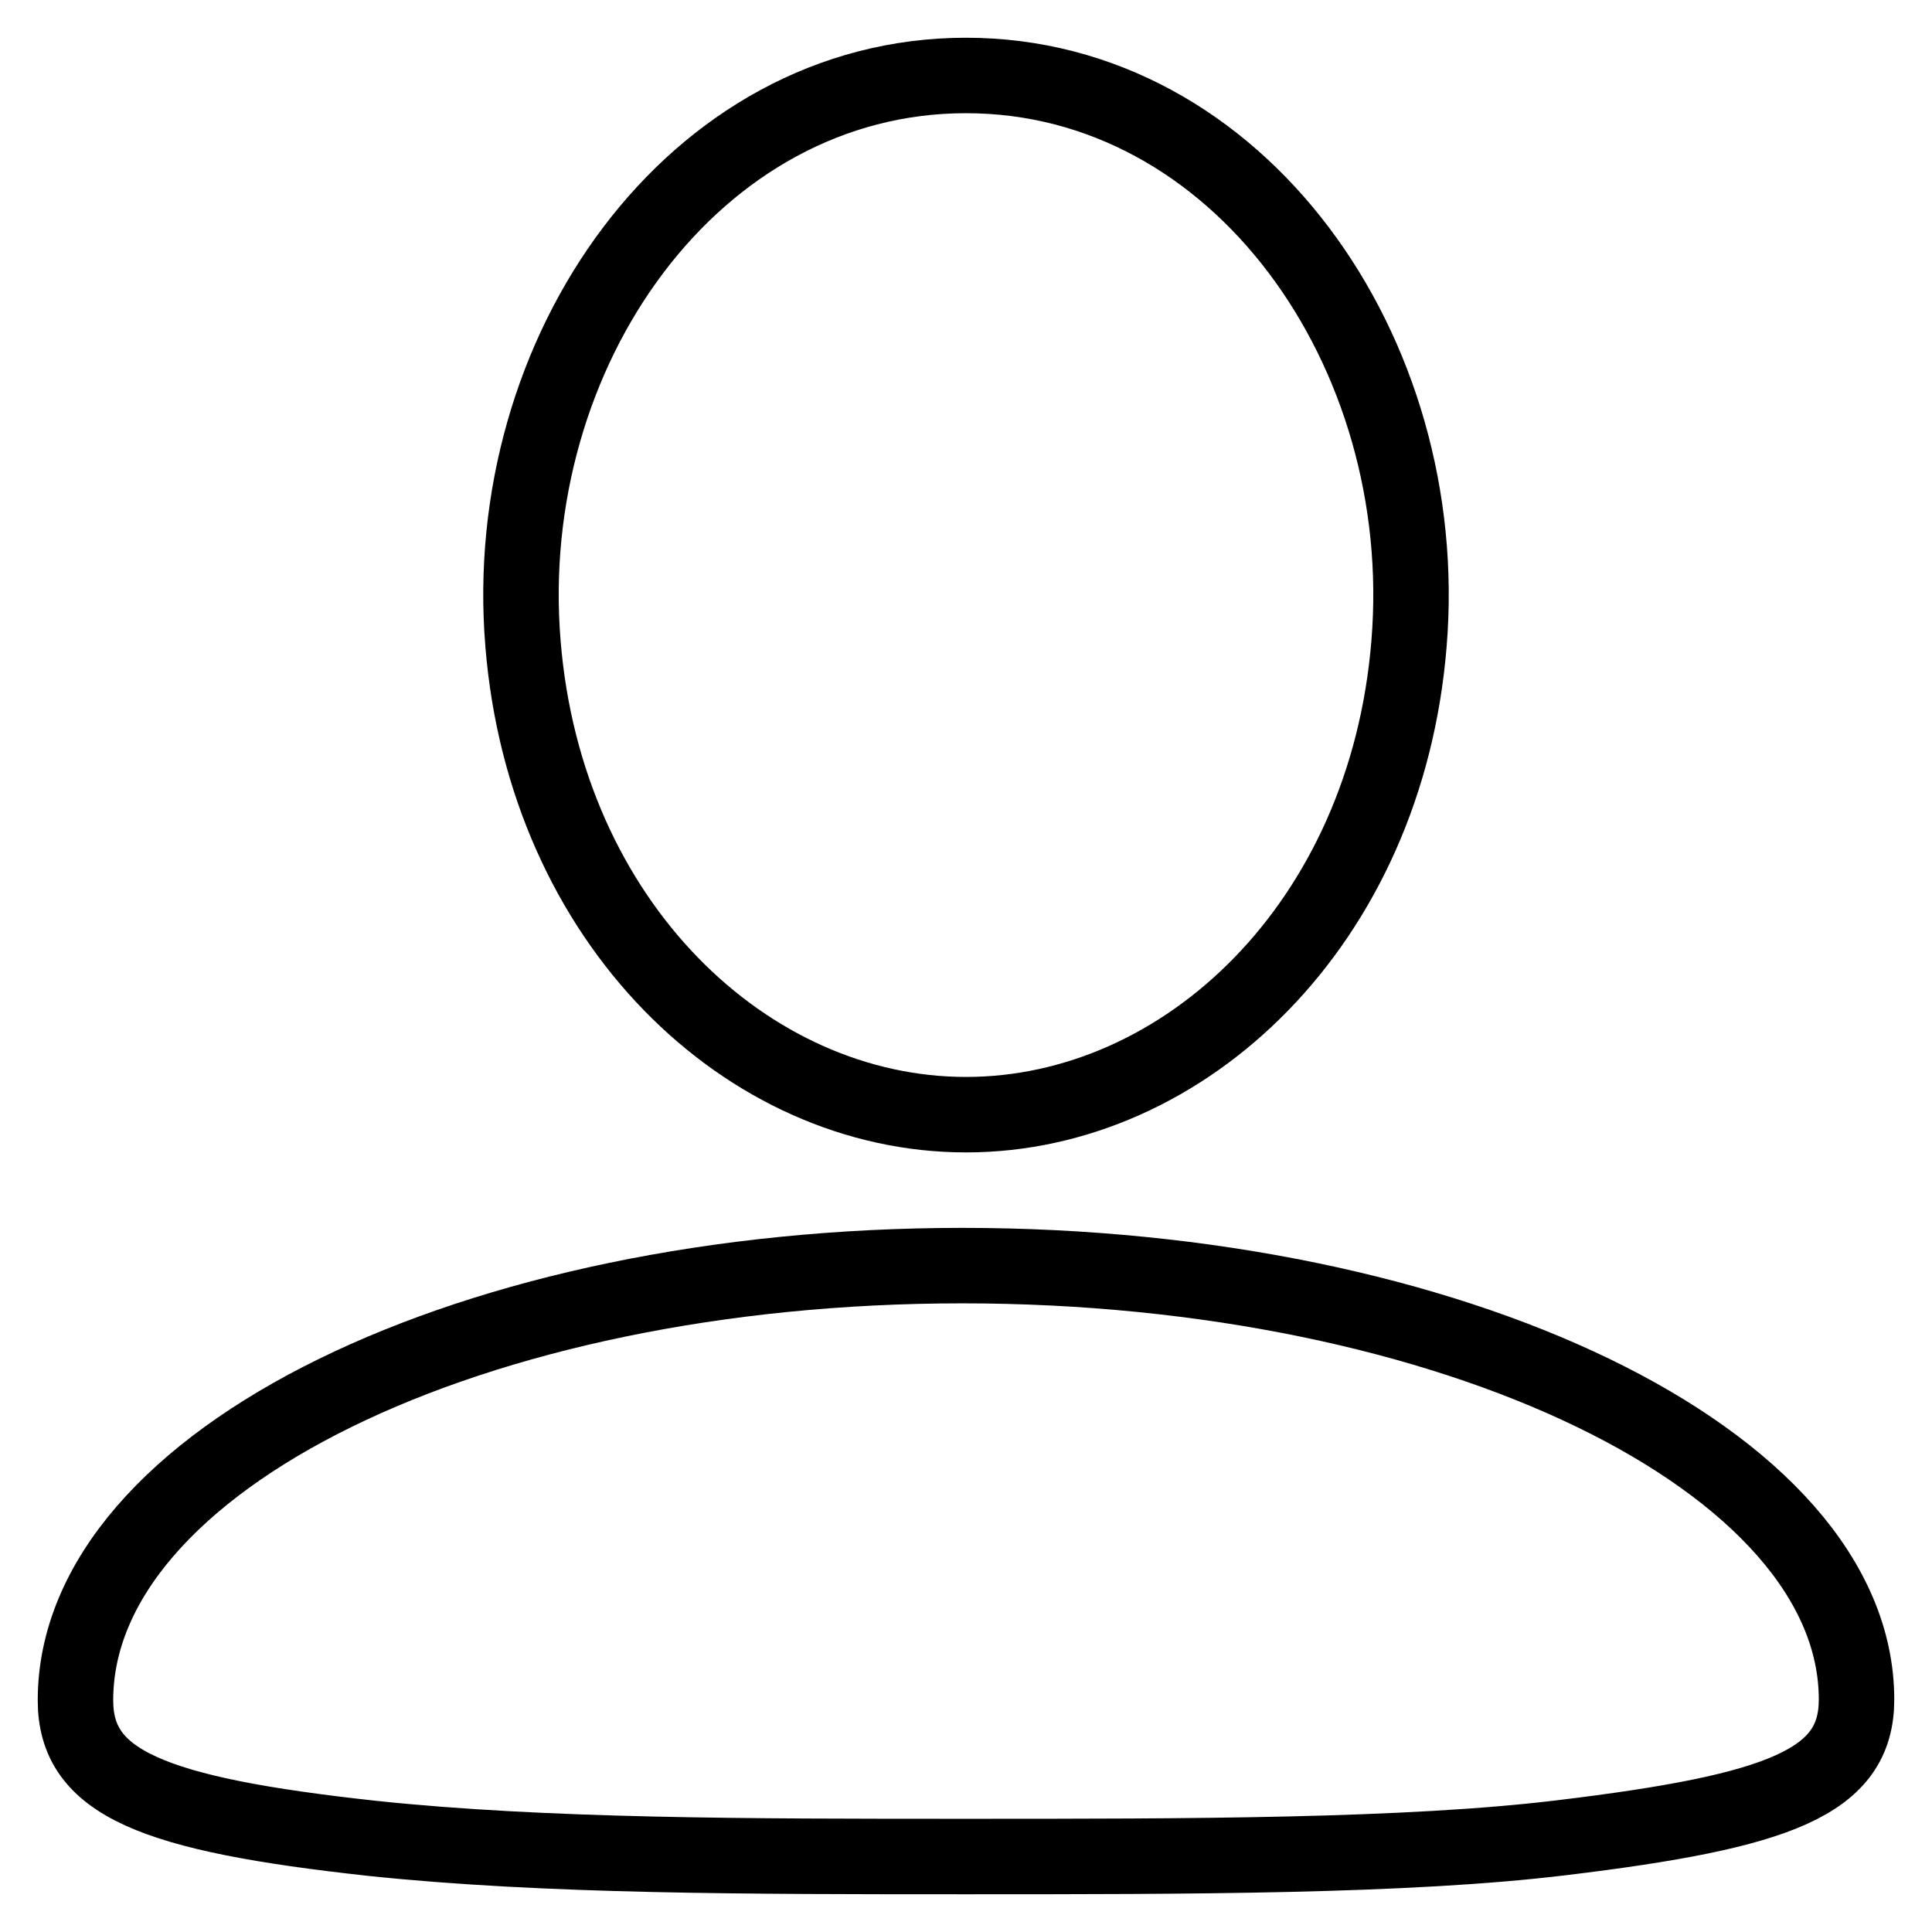 <?xml version="1.0" encoding="utf-8"?>
<!-- Svg Vector Icons : http://www.onlinewebfonts.com/icon -->
<!DOCTYPE svg PUBLIC "-//W3C//DTD SVG 1.1//EN" "http://www.w3.org/Graphics/SVG/1.1/DTD/svg11.dtd">
<svg version="1.1" xmlns="http://www.w3.org/2000/svg" xmlns:xlink="http://www.w3.org/1999/xlink" x="0px" y="0px" viewBox="0 0 256 256" enable-background="new 0 0 256 256" xml:space="preserve">
<g> <path stroke-width="10" fill-opacity="0" stroke="#000000"  d="M128,147.7c29,0,55.7-25.3,58.7-62.4C189.9,46.6,164.1,10,128,10c-36.1,0-61.9,36.6-58.7,75.3 C72.3,122.3,99,147.7,128,147.7z M127.5,167.7C62.6,167.7,10,193.5,10,225.3c0,10.9,10,15.1,39.4,18.3C72.2,246,99.3,246,128,246 c29.4,0,58.5,0,79-2.5c29-3.5,39-7.4,39-18.3C246,193.5,192.4,167.7,127.5,167.7z"/></g>
</svg>